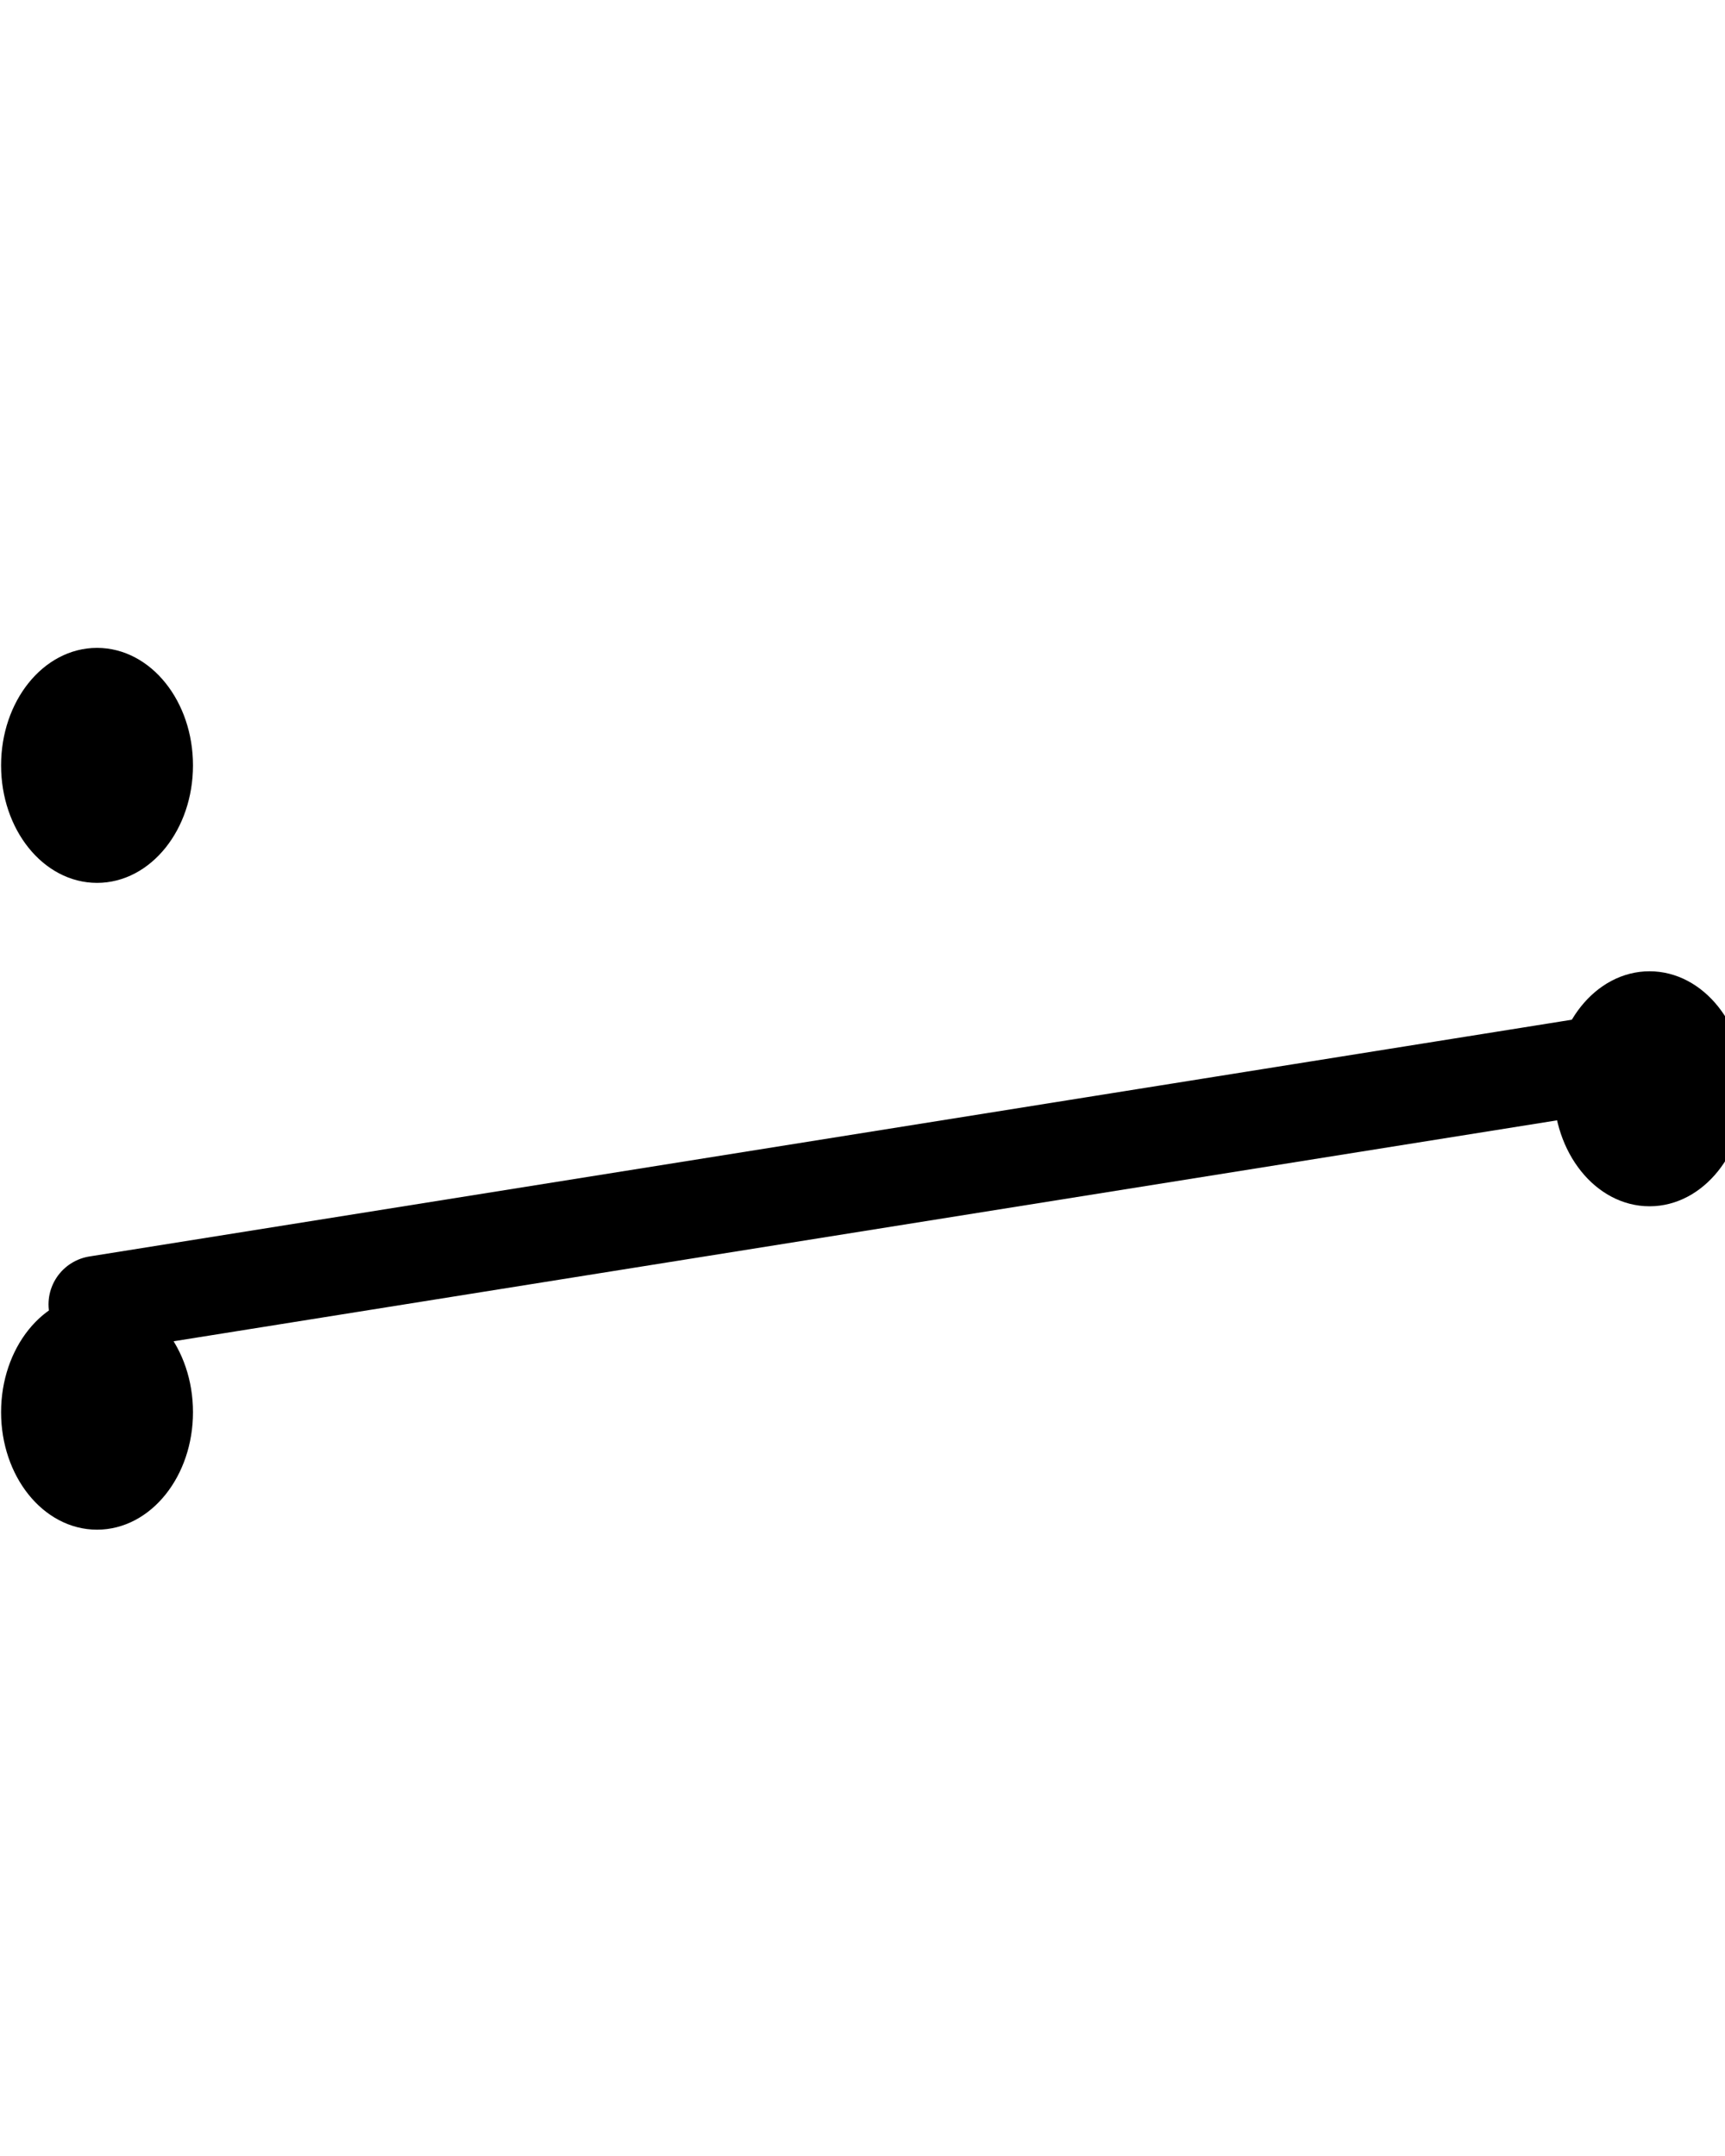 <?xml version="1.0" encoding="UTF-8"?>
<!DOCTYPE svg PUBLIC "-//W3C//DTD SVG 1.1//EN" "http://www.w3.org/Graphics/SVG/1.1/DTD/svg11.dtd">
<svg version="1.1" xmlns="http://www.w3.org/2000/svg" xmlns:xlink="http://www.w3.org/1999/xlink" x="0" y="0" width="80" height="100" viewBox="0, 0, 80, 100">
  <g id="Layer_1">
    <path d="M4.5,60.5 L76.5,49" fill-opacity="0" stroke="#000000" stroke-width="4.5" stroke-linecap="round"/>
    <path d="M12.5,101.5 z" fill-opacity="0" stroke="#000000" stroke-width="0.9"/>
    <path d="M12.5,51.5 z" fill-opacity="0" stroke="#000000" stroke-width="0.9"/>
    <g>
      <path d="M4.5,40.5 C2.291,40.5 0.5,38.261 0.5,35.5 C0.5,32.739 2.291,30.5 4.5,30.5 C6.709,30.5 8.5,32.739 8.5,35.5 C8.5,38.261 6.709,40.5 4.5,40.5 z" fill="#000000"/>
      <path d="M4.5,40.5 C2.291,40.5 0.5,38.261 0.5,35.5 C0.5,32.739 2.291,30.5 4.5,30.5 C6.709,30.5 8.5,32.739 8.5,35.5 C8.5,38.261 6.709,40.5 4.5,40.5 z" fill-opacity="0" stroke="#000000" stroke-width="0.9"/>
    </g>
    <g>
      <path d="M76.5,55.5 C74.291,55.5 72.5,53.261 72.5,50.5 C72.5,47.739 74.291,45.5 76.5,45.5 C78.709,45.5 80.5,47.739 80.5,50.5 C80.5,53.261 78.709,55.5 76.5,55.5 z" fill="#000000"/>
      <path d="M76.5,55.5 C74.291,55.5 72.5,53.261 72.5,50.5 C72.5,47.739 74.291,45.5 76.5,45.5 C78.709,45.5 80.5,47.739 80.5,50.5 C80.5,53.261 78.709,55.5 76.5,55.5 z" fill-opacity="0" stroke="#000000" stroke-width="0.9"/>
    </g>
    <g>
      <path d="M4.5,70.5 C2.291,70.5 0.5,68.261 0.5,65.5 C0.5,62.739 2.291,60.5 4.5,60.5 C6.709,60.5 8.5,62.739 8.5,65.5 C8.5,68.261 6.709,70.5 4.5,70.5 z" fill="#000000"/>
      <path d="M4.5,70.5 C2.291,70.5 0.5,68.261 0.5,65.5 C0.5,62.739 2.291,60.5 4.5,60.5 C6.709,60.5 8.5,62.739 8.5,65.5 C8.5,68.261 6.709,70.5 4.5,70.5 z" fill-opacity="0" stroke="#000000" stroke-width="0.9"/>
    </g>
  </g>
</svg>
